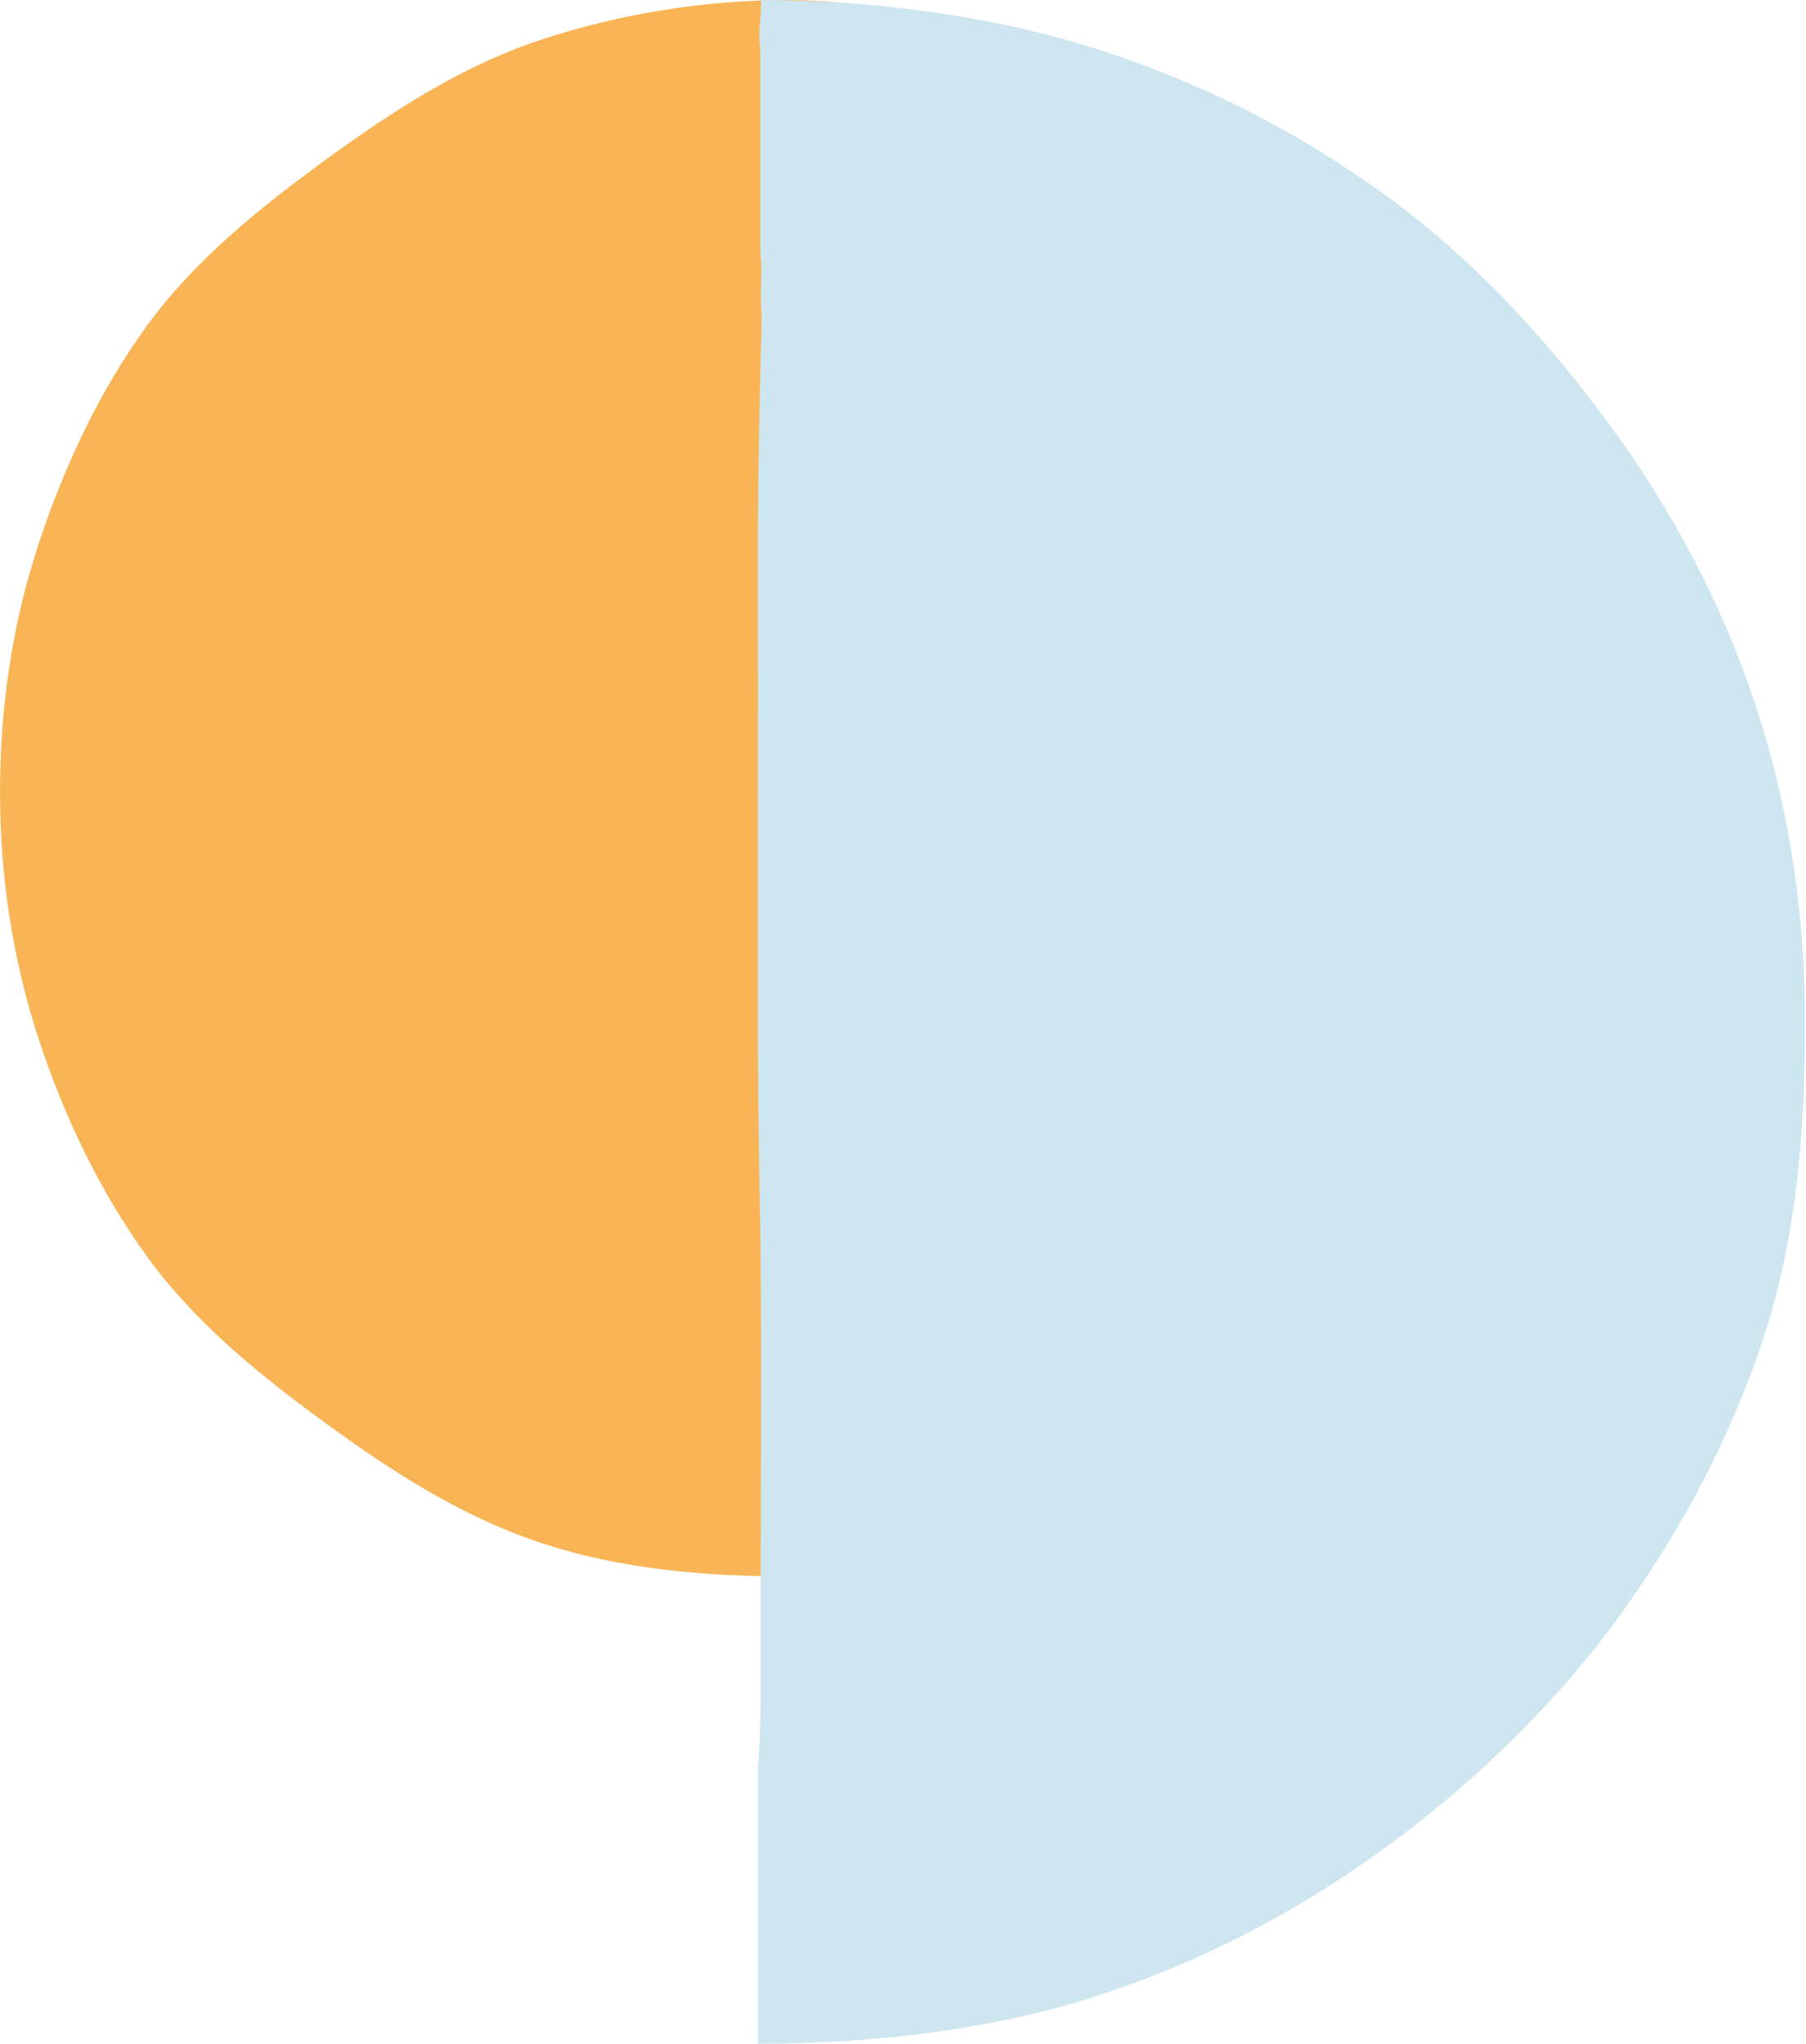 <svg width="616" height="697" viewBox="0 0 616 697" fill="none" xmlns="http://www.w3.org/2000/svg">
<path d="M0.009 270.127C0.009 299.078 4.383 327.193 12.86 353.312C21.651 380.382 34.005 406.319 50.401 428.857C66.963 451.614 89.259 469.483 112.015 486.046C134.554 502.442 158.496 517.741 185.574 526.532C211.694 535.018 239.93 537.597 268.882 537.597C297.833 537.597 325.913 534.539 352.033 526.062C379.102 517.271 403.183 504.638 425.722 488.241C448.479 471.679 468.927 451.849 485.489 429.084C501.886 406.545 515.782 379.937 524.573 352.868C533.059 326.748 537.563 299.087 537.563 270.135C537.563 241.184 532.327 213.409 523.85 187.289C515.059 160.22 500.971 135.965 484.574 113.434C468.012 90.677 449.071 70.003 426.315 53.441C403.776 37.044 378.553 24.734 351.475 15.943C325.355 7.457 297.833 0.008 268.882 0.008C239.93 0.008 211.537 4.773 185.417 13.251C158.348 22.041 134.362 37.549 111.824 53.946C89.067 70.508 66.632 88.395 50.07 111.152C33.674 133.691 21.511 159.819 12.72 186.888C4.234 213.008 0 241.167 0 270.118" fill="#F9B456"/>
<path d="M259.323 86.218C260.055 92.203 259.306 98.799 259.602 104.845C259.681 106.465 260.046 109.184 259.602 110.438C259.837 112.703 259.663 114.202 259.602 116.667C258.199 172.679 258.531 175.328 258.531 233.44C258.531 291.551 258.496 287.143 258.496 345.254C258.496 403.366 259.602 404.682 259.602 462.793C259.602 520.905 259.419 522.316 259.419 580.428C259.419 588.818 259.062 596.04 258.522 602.461V689.211C258.487 691.824 258.391 694.752 258.487 697C296.76 697 337.7 692.295 372.236 681.274C408.026 669.852 440.157 653.281 469.945 631.97C500.038 610.451 528.457 583.407 550.352 553.838C572.037 524.555 589.862 491.544 601.485 456.372C612.697 422.429 615.677 386.115 615.677 348.504C615.677 310.893 609.988 274.388 598.784 240.444C587.162 205.264 569.832 172.967 548.156 143.685C526.262 114.106 501.022 86.915 470.938 65.395C441.151 44.085 409.394 27.976 373.604 16.553C339.068 5.532 297.876 0 259.602 0C259.602 7.013 258.495 10.829 259.323 16.31V86.209V86.218Z" fill="#CEE6F0"/>
</svg>
